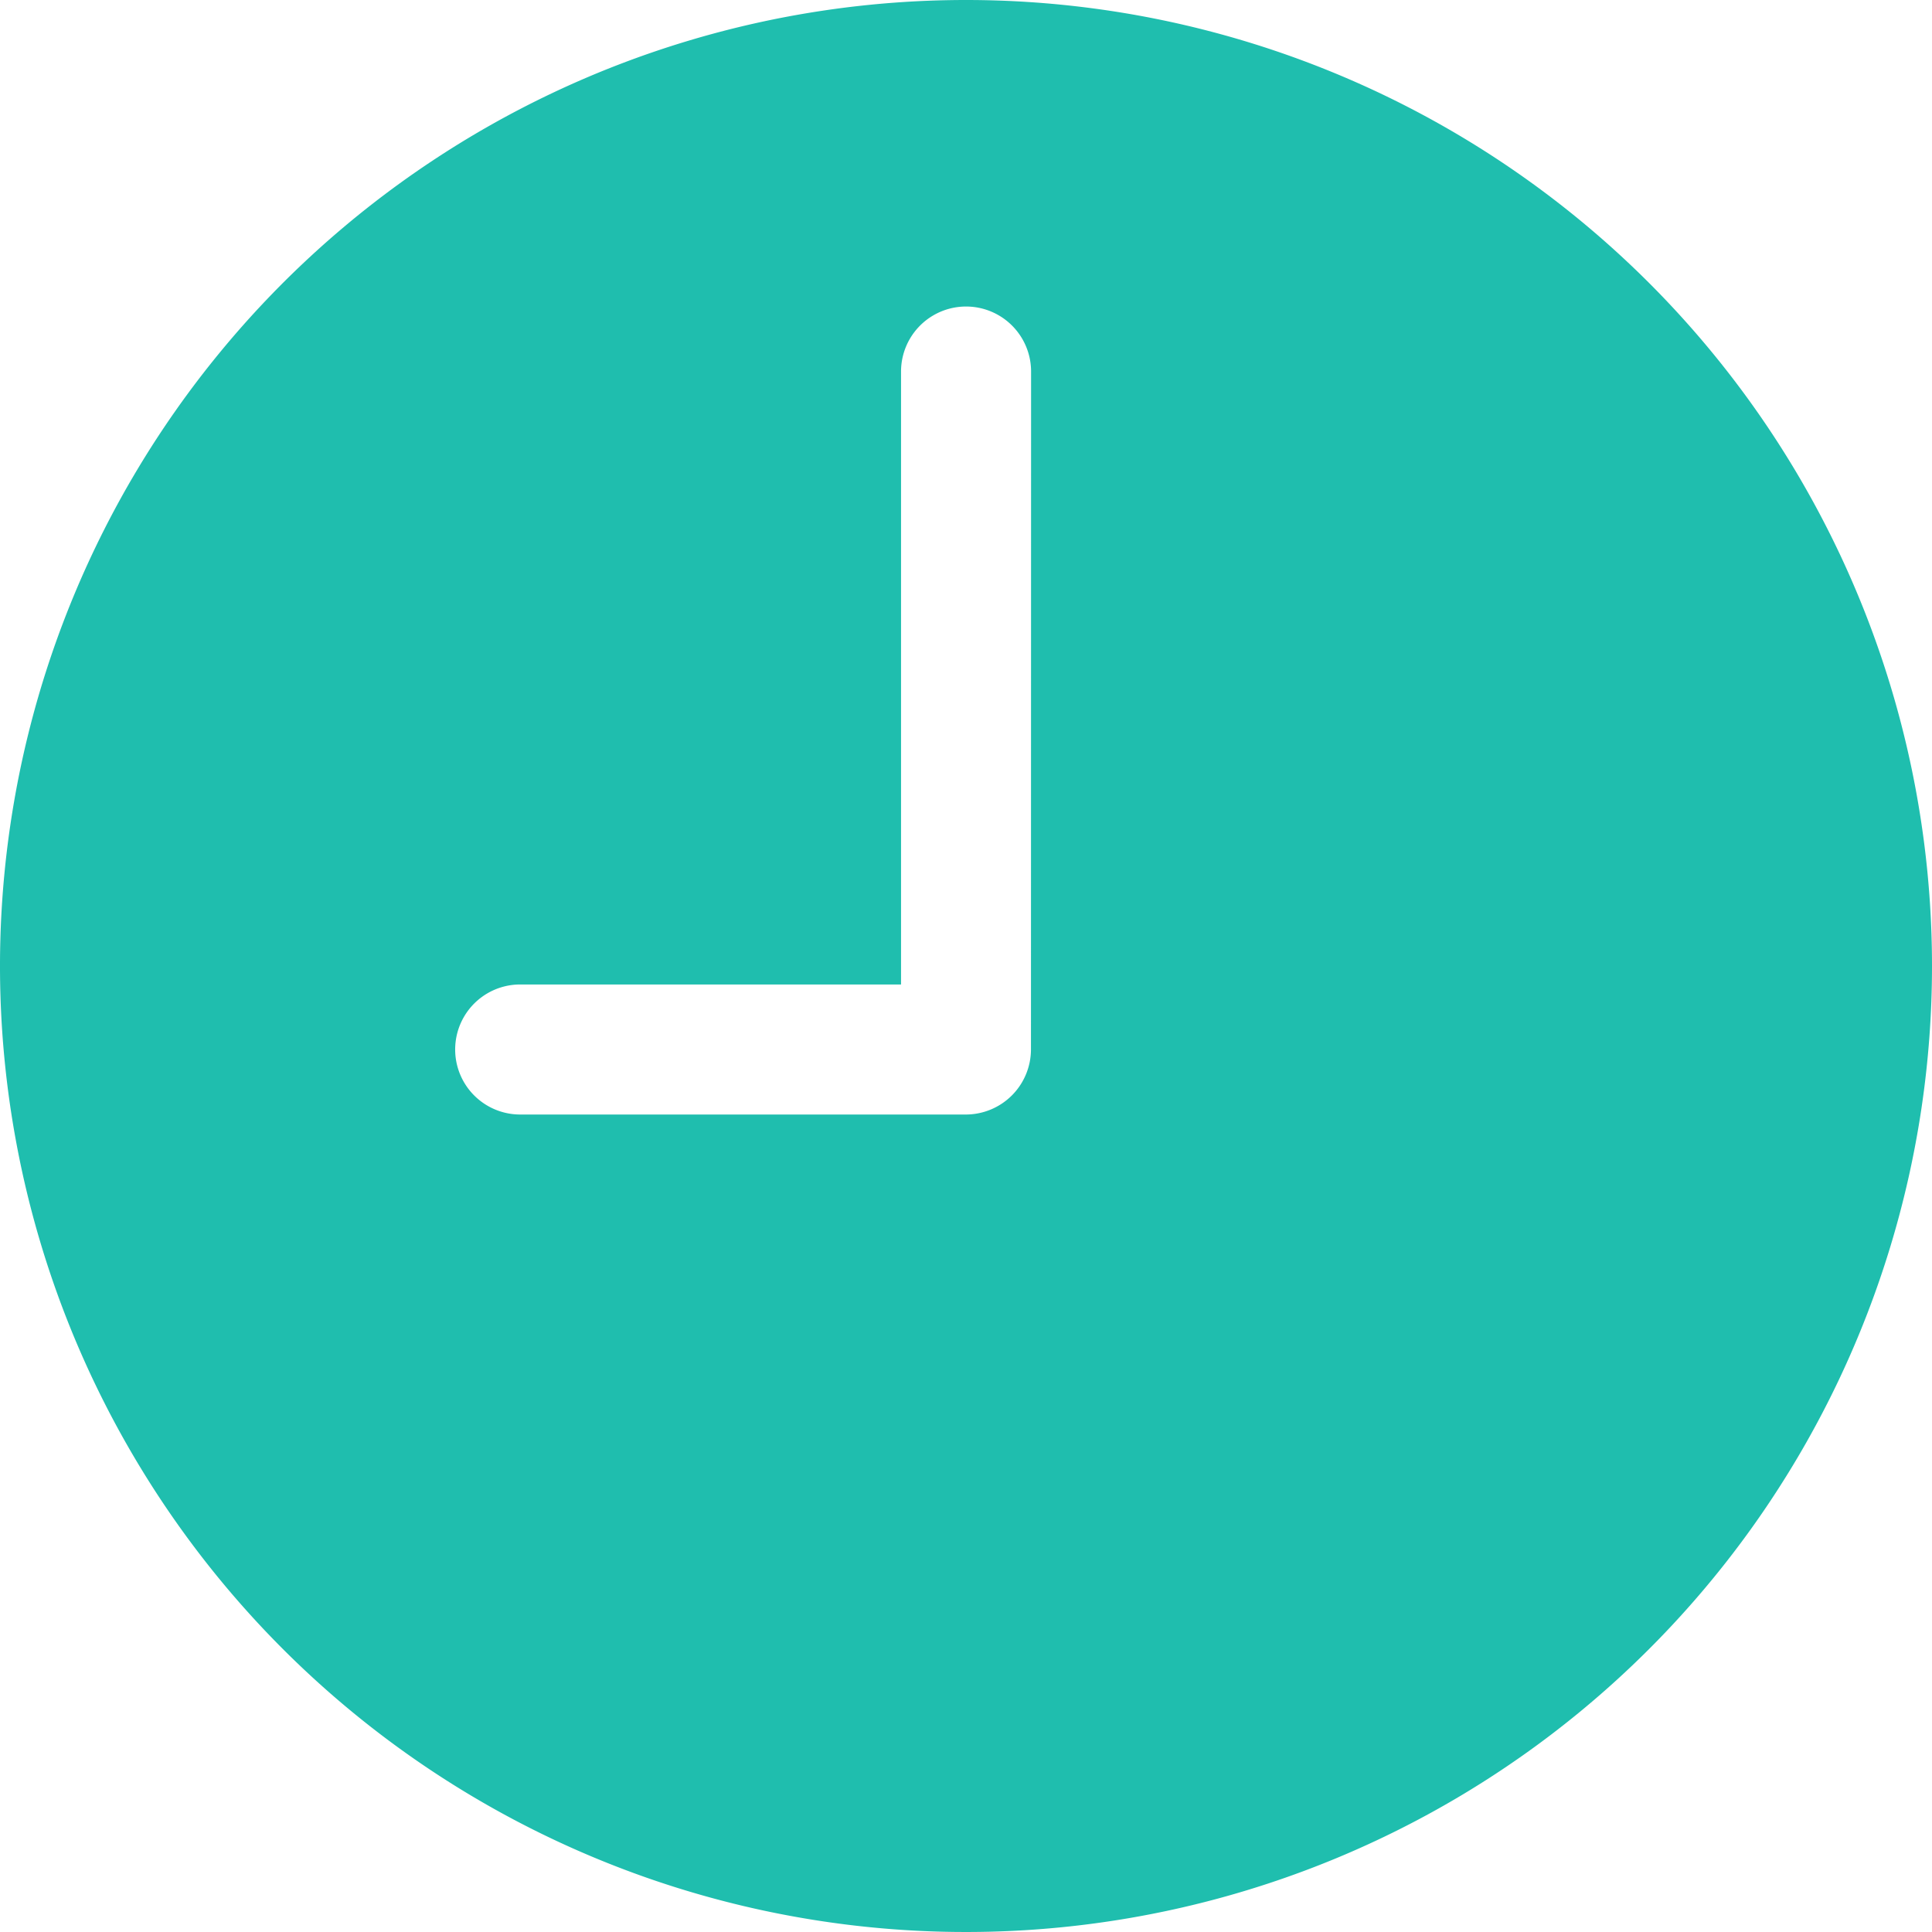 <svg xmlns="http://www.w3.org/2000/svg" width="16" height="16" viewBox="0 0 16 16">
  <path id="Icon_ionic-ios-time" data-name="Icon ionic-ios-time" d="M11.375,3.375a8,8,0,1,0,8,8A8,8,0,0,0,11.375,3.375Zm.538,8.692a.54.54,0,0,1-.538.538H7.683a.538.538,0,1,1,0-1.077h3.154V6.452a.538.538,0,0,1,1.077,0Z" transform="translate(-3.375 -3.375)" fill="#1fbeae"/>
</svg>
